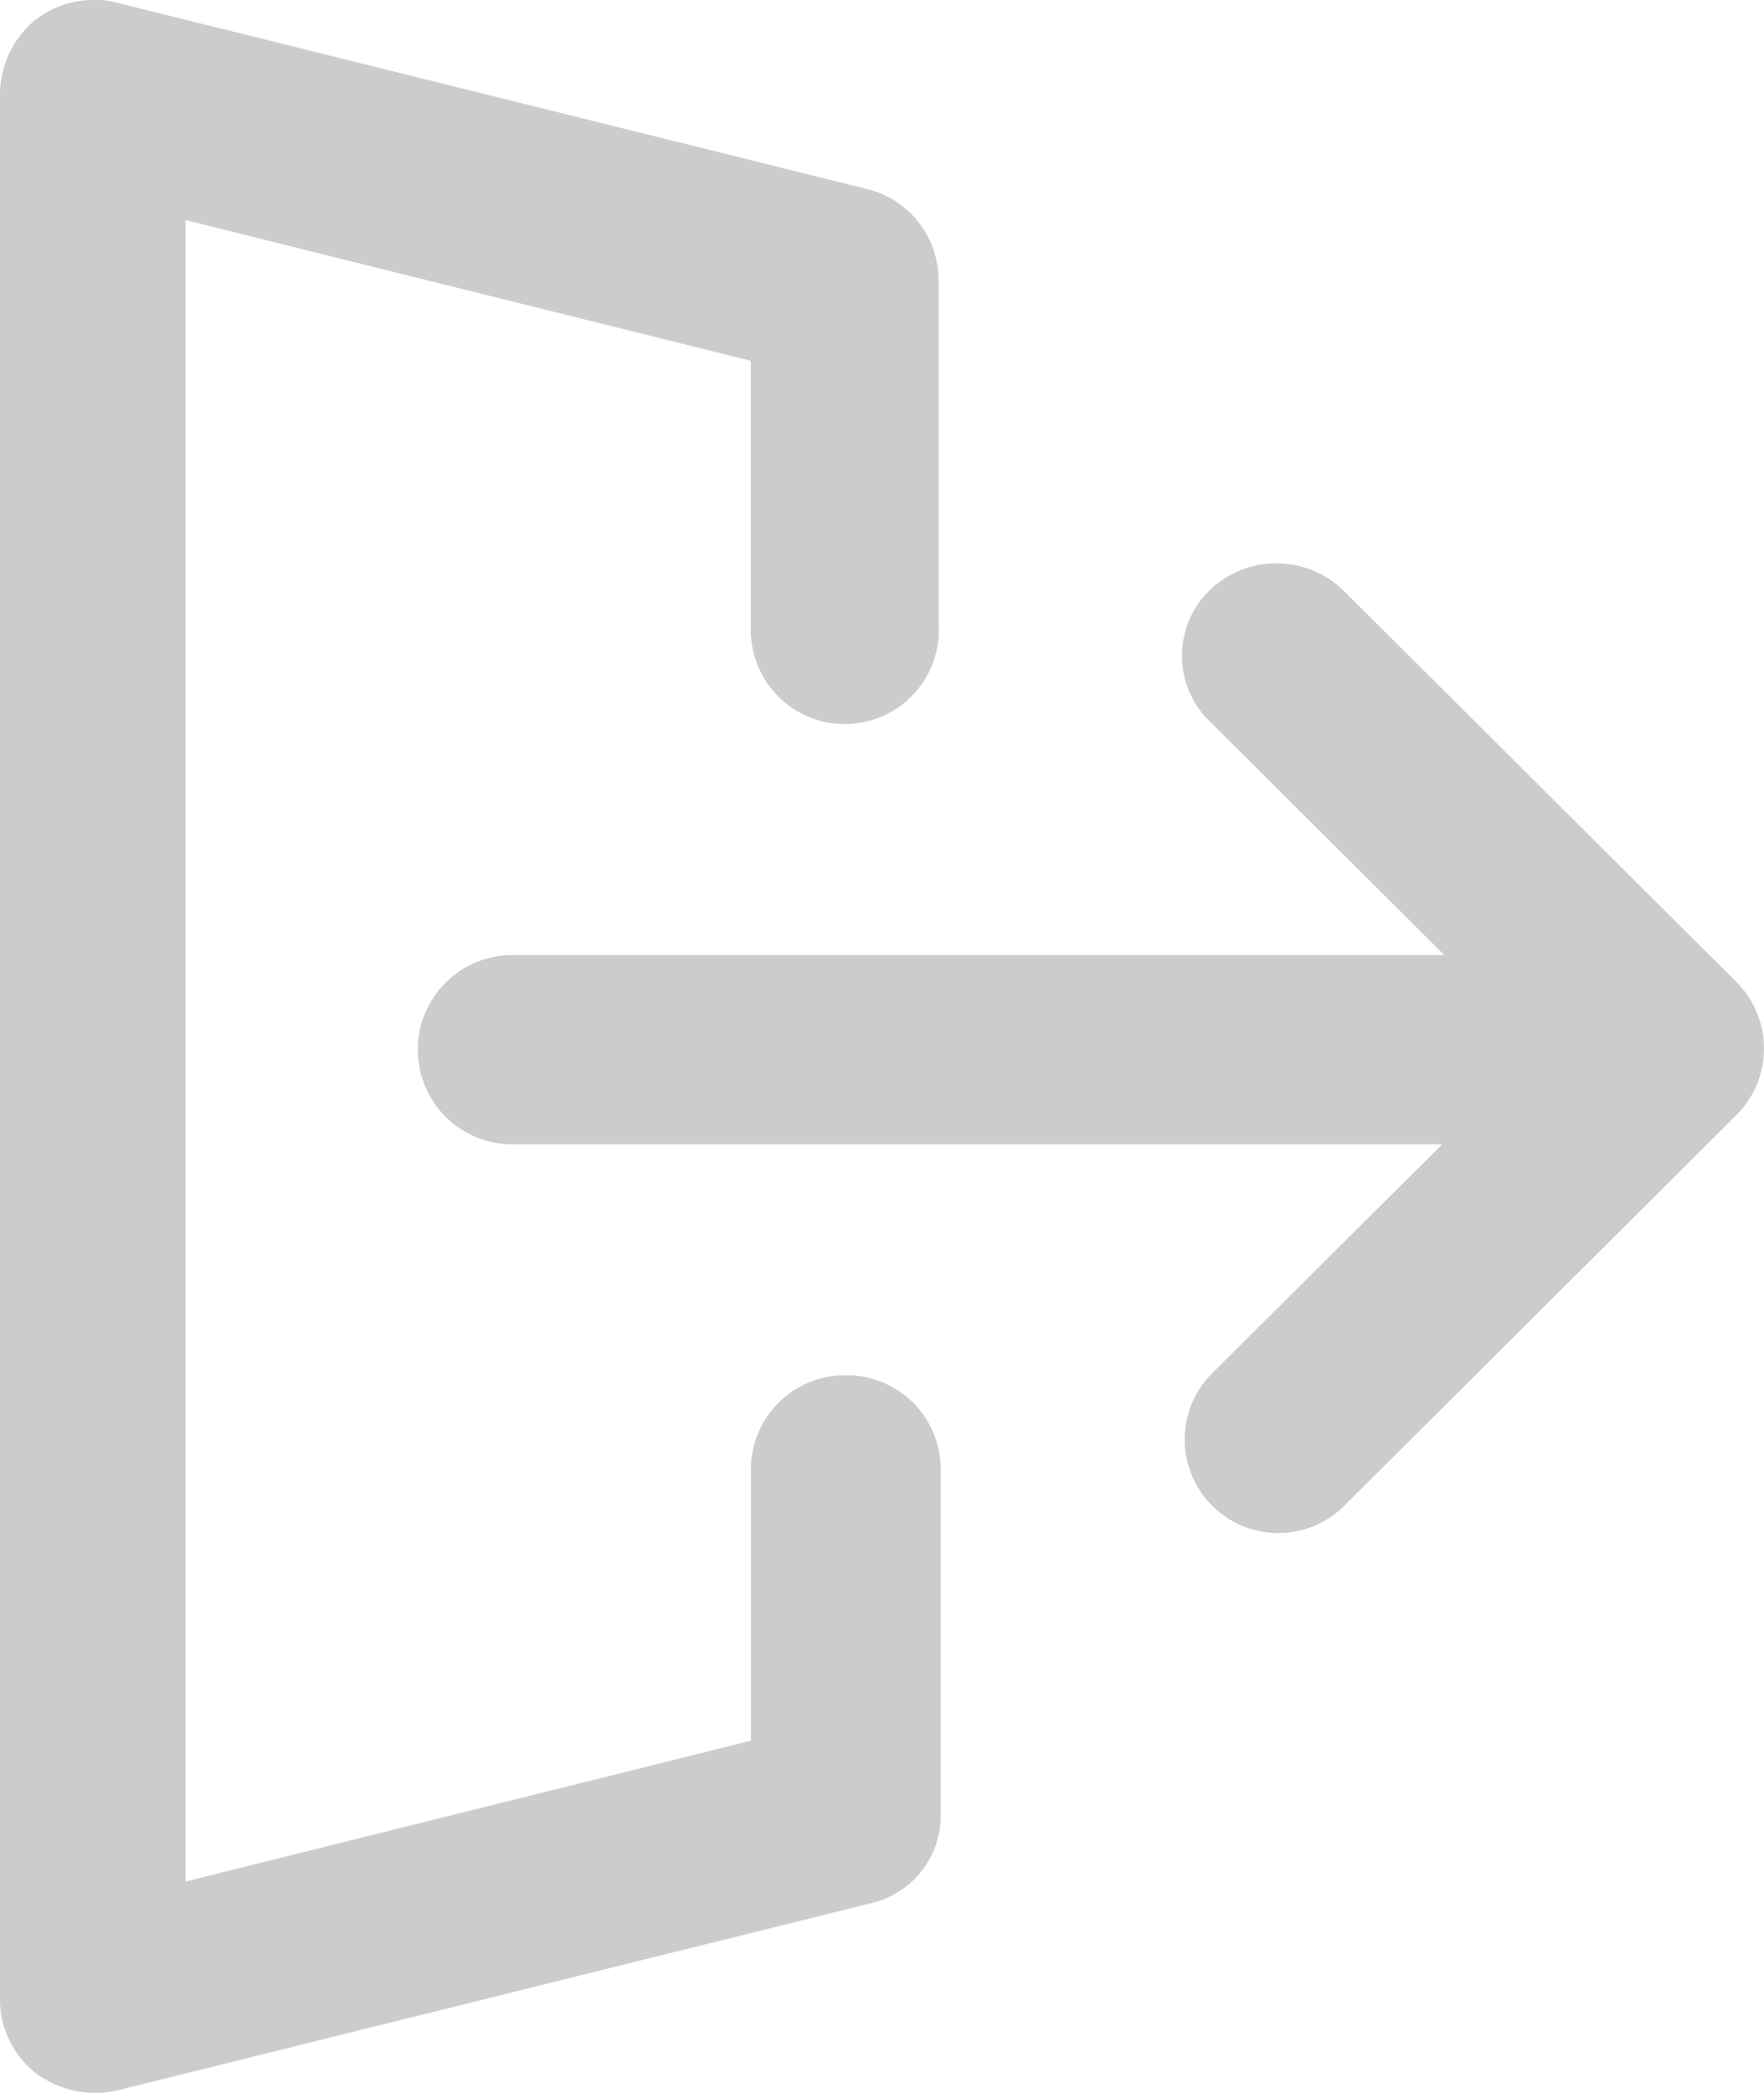 <svg id="Layer_1" data-name="Layer 1" xmlns="http://www.w3.org/2000/svg" viewBox="0 0 12.008 14.246">
  <title>icon</title>
  <path d="M5.758,9.361a0.64,0.64,0,0,0-.646.644V11.848l-3.849.959V1.498L5.111,2.456V4.299a0.64,0.64,0,1,0,1.278-.06V1.902a0.639,0.639,0,0,0-.481-0.614L0.782,0.015A0.516,0.516,0,0,0,.631,0,0.65,0.65,0,0,0,.241.135,0.661,0.661,0,0,0,0,.644V13.6a0.639,0.639,0,0,0,.241.509,0.676,0.676,0,0,0,.556.12l5.126-1.273a0.614,0.614,0,0,0,.481-0.614V10.005A0.64,0.64,0,0,0,5.758,9.361ZM11.816,6.68l-2.676-2.666a0.656,0.656,0,0,0-.902,0,0.622,0.622,0,0,0,0,.899L9.832,6.501h-6.344a0.644,0.644,0,1,0,0,1.288H9.817L8.238,9.361a0.637,0.637,0,0,0,.902.899l2.676-2.666A0.64,0.64,0,0,0,11.816,6.68Z" style="fill: #ccc"/>
</svg>

